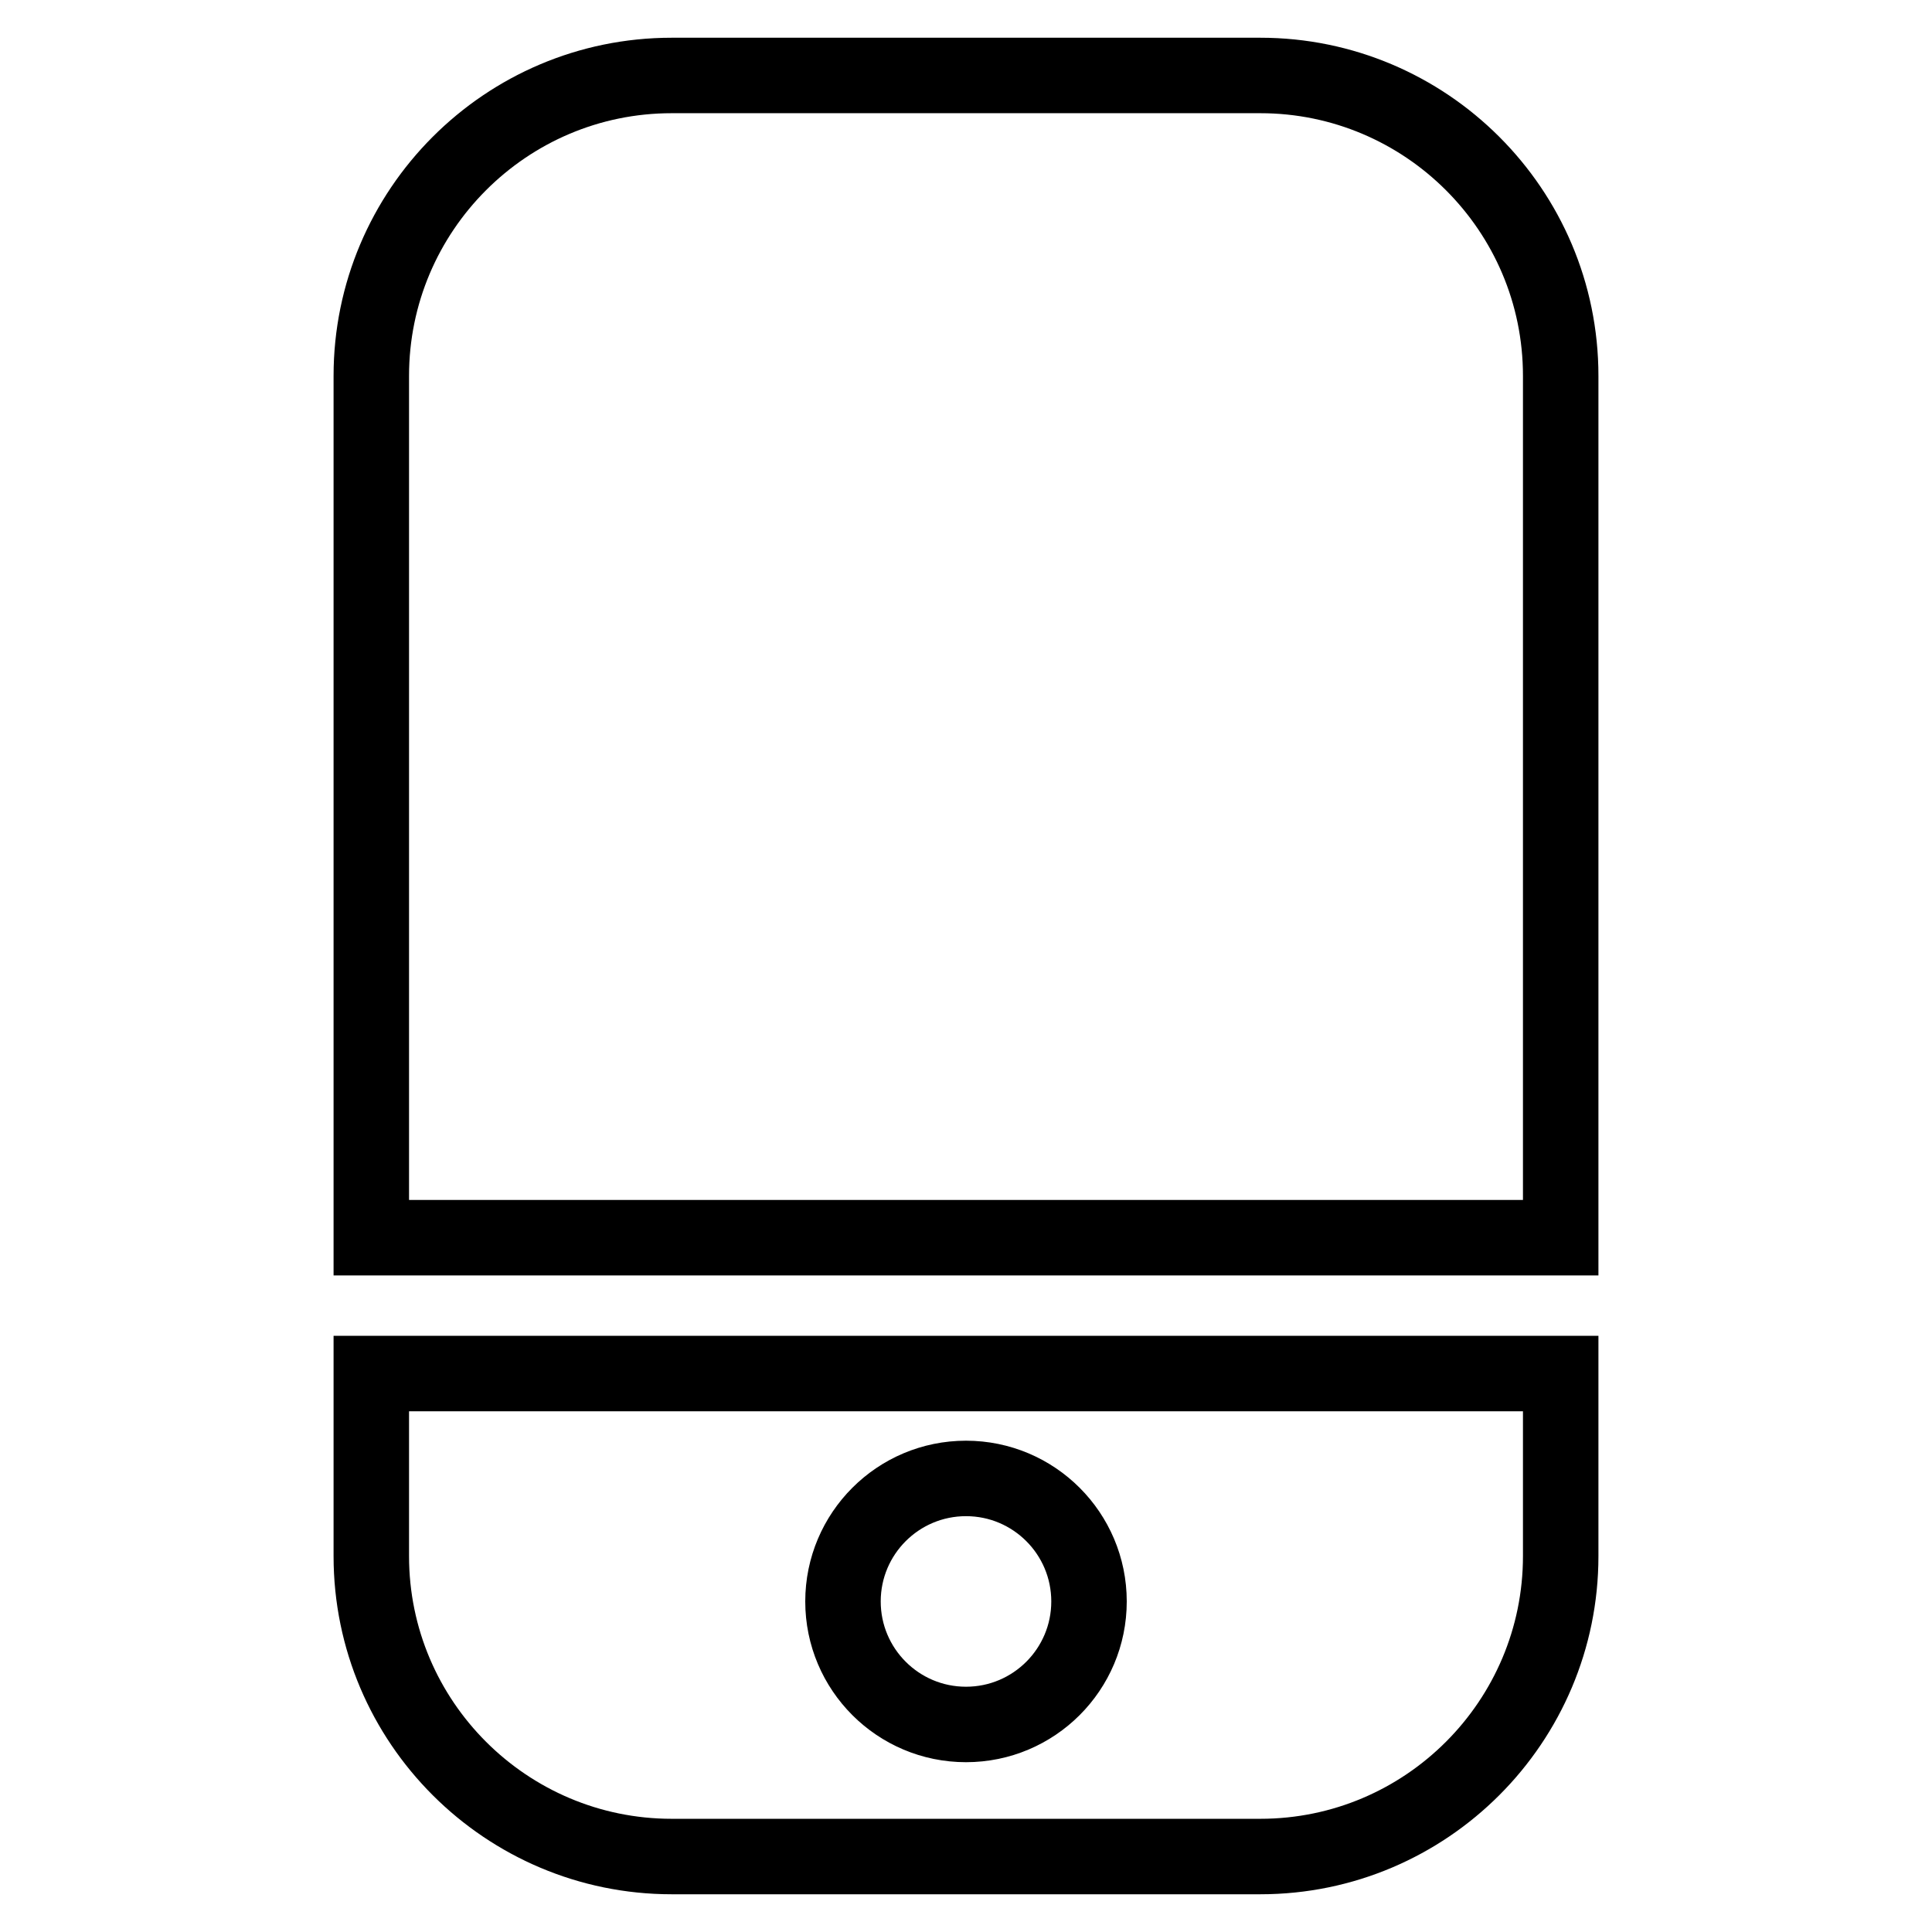 <?xml version="1.0" encoding="utf-8"?>
<!-- Svg Vector Icons : http://www.onlinewebfonts.com/icon -->
<!DOCTYPE svg PUBLIC "-//W3C//DTD SVG 1.1//EN" "http://www.w3.org/Graphics/SVG/1.1/DTD/svg11.dtd">
<svg version="1.1" xmlns="http://www.w3.org/2000/svg" xmlns:xlink="http://www.w3.org/1999/xlink" x="0px" y="0px" viewBox="0 0 256 256" enable-background="new 0 0 256 256" xml:space="preserve">
<g> <path stroke-width="10" fill-opacity="0" stroke="#000000"  d="M206.8,164V49.8c0-22-17.9-39.8-39.8-39.8H89c-22,0-39.8,17.9-39.8,39.8V164H206.8z M49.2,182v24.2 c0,22,17.9,39.8,39.8,39.8H167c22,0,39.8-17.9,39.8-39.8V182H49.2z M128,228.5c-9,0-16.3-7.3-16.3-16.3c0-9,7.3-16.3,16.3-16.3 s16.3,7.3,16.3,16.3C144.3,221.2,137,228.5,128,228.5z"/></g>
</svg>